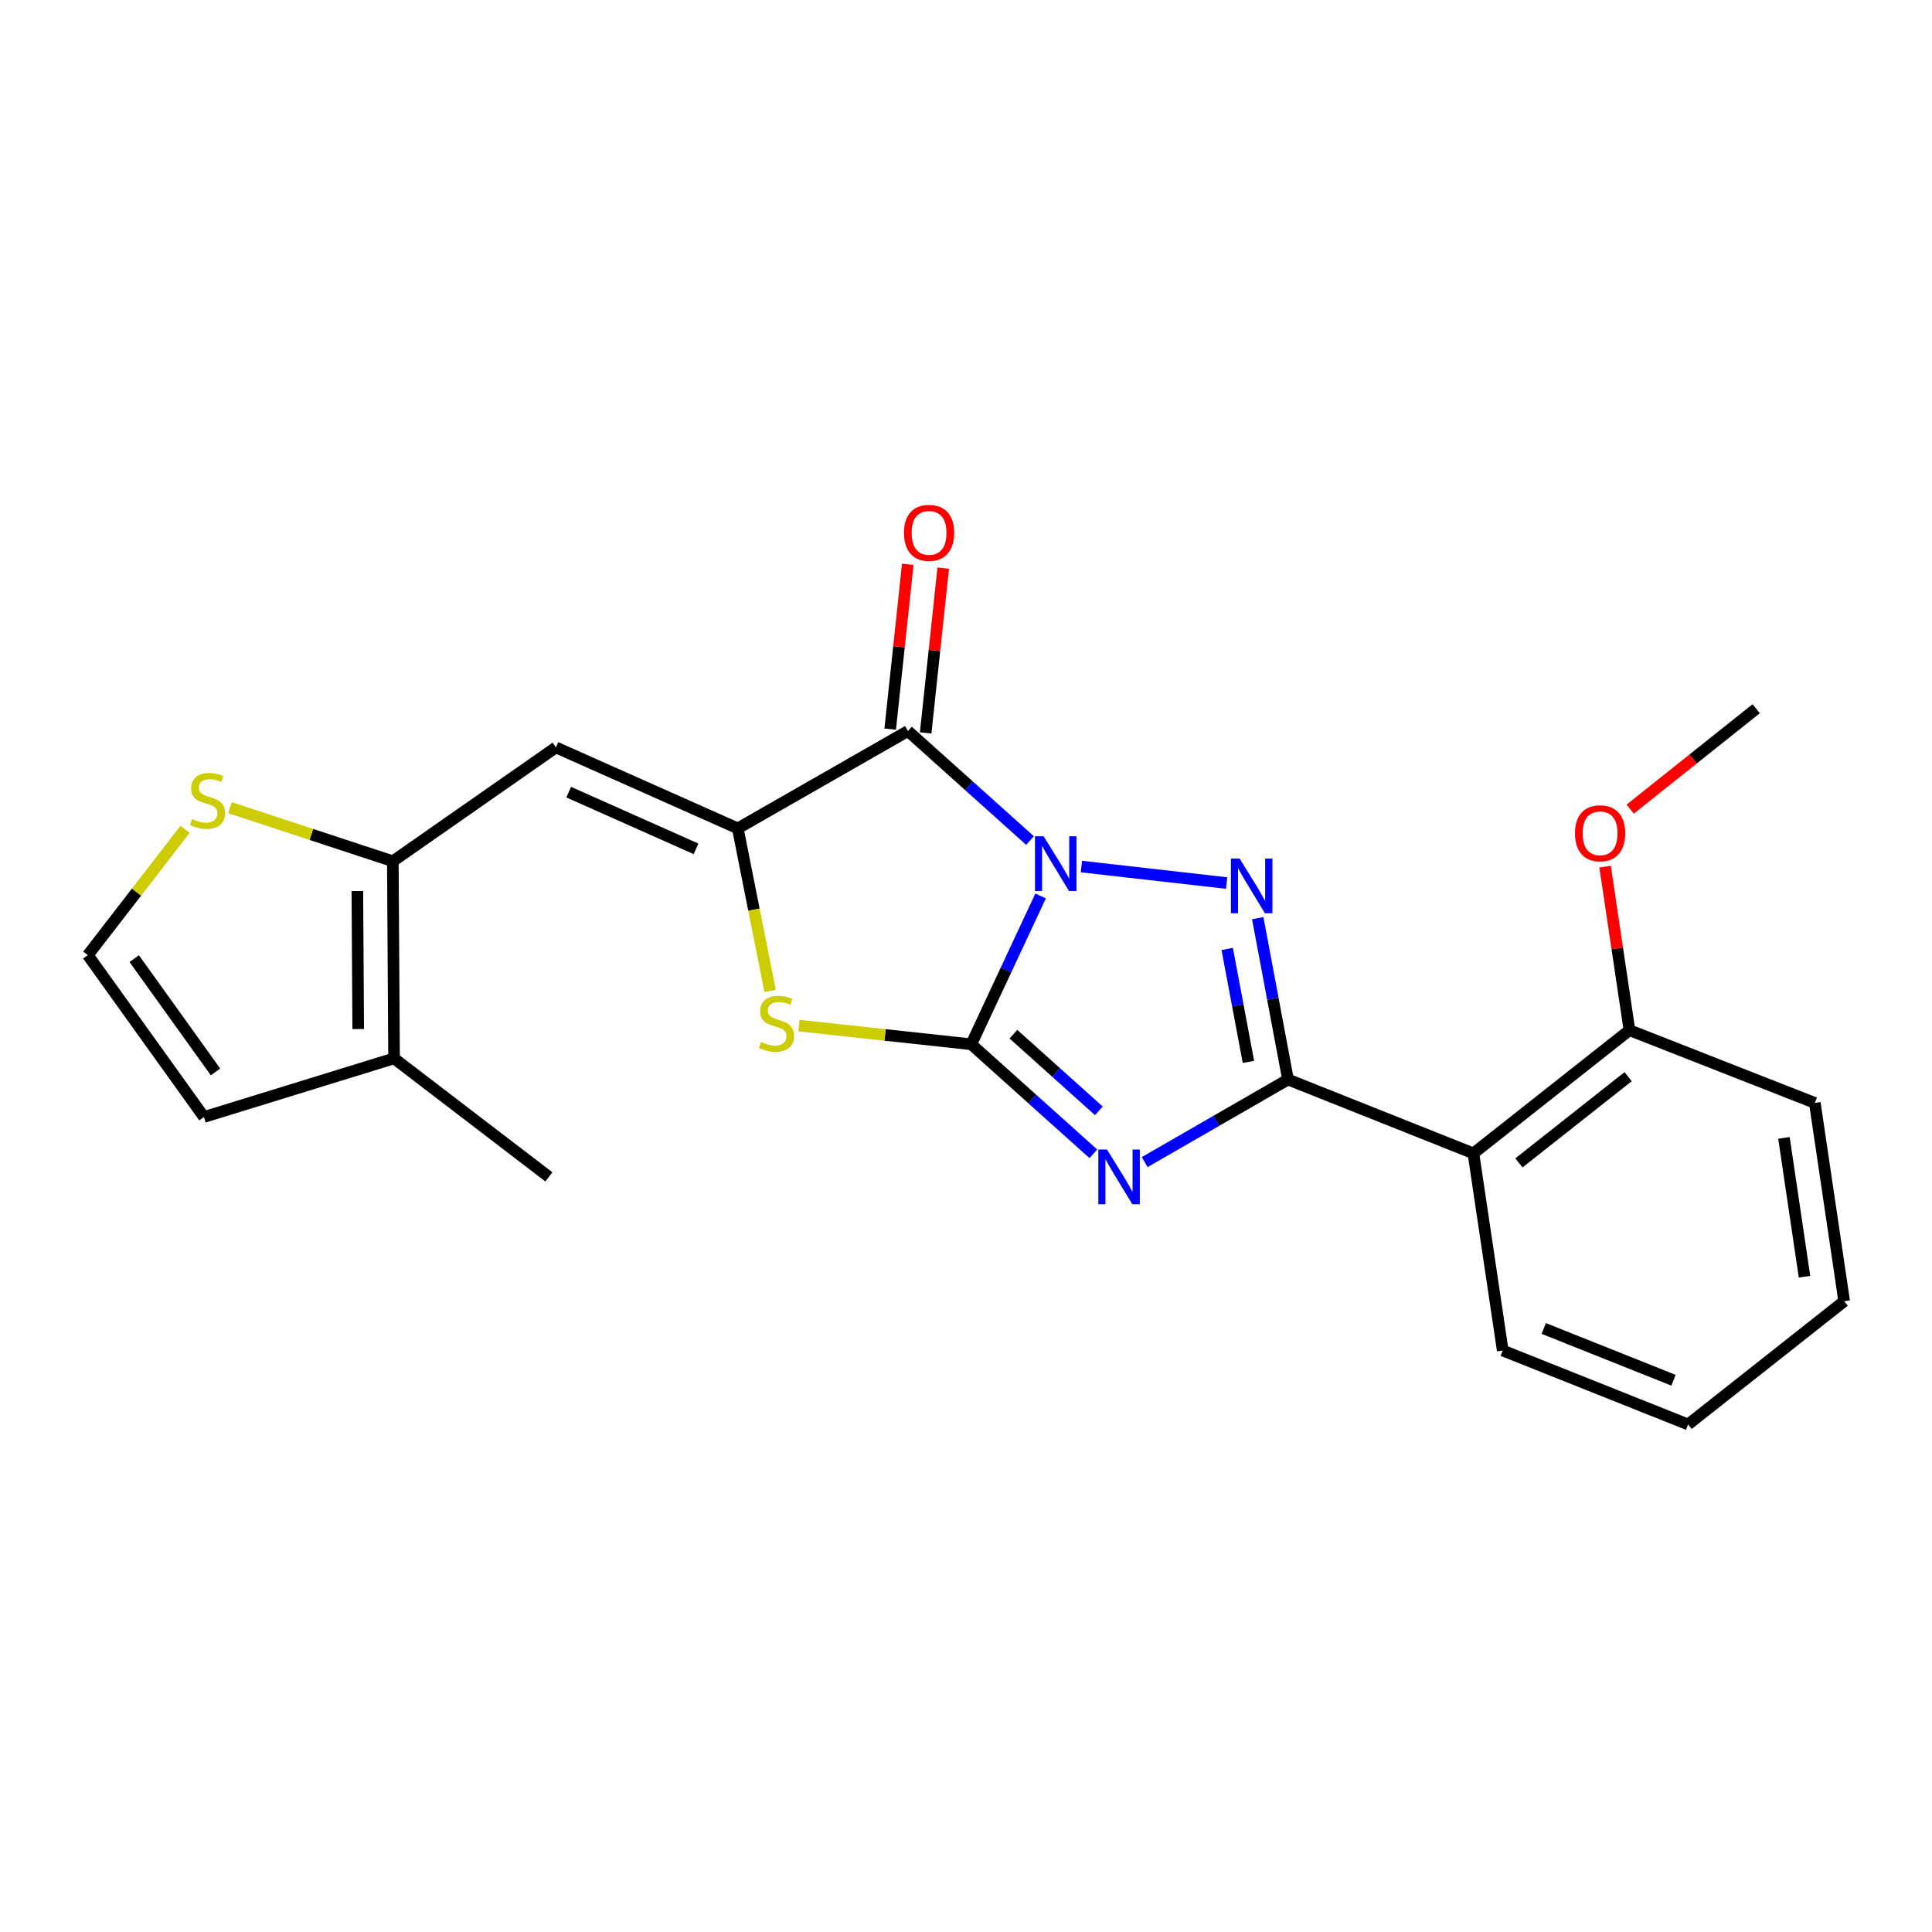 <?xml version='1.0' encoding='iso-8859-1'?>
<svg version='1.1' baseProfile='full'
              xmlns='http://www.w3.org/2000/svg'
                      xmlns:rdkit='http://www.rdkit.org/xml'
                      xmlns:xlink='http://www.w3.org/1999/xlink'
                  xml:space='preserve'
width='1000px' height='1000px' viewBox='0 0 1000 1000'>
<!-- END OF HEADER -->
<rect style='opacity:1.0;fill:#FFFFFF;stroke:none' width='1000' height='1000' x='0' y='0'> </rect>
<path class='bond-0' d='M 538.617,463.751 L 520.673,502.133' style='fill:none;fill-rule:evenodd;stroke:#0000FF;stroke-width:6px;stroke-linecap:butt;stroke-linejoin:miter;stroke-opacity:1' />
<path class='bond-0' d='M 520.673,502.133 L 502.728,540.514' style='fill:none;fill-rule:evenodd;stroke:#000000;stroke-width:6px;stroke-linecap:butt;stroke-linejoin:miter;stroke-opacity:1' />
<path class='bond-2' d='M 559.736,448.521 L 634.907,457.064' style='fill:none;fill-rule:evenodd;stroke:#0000FF;stroke-width:6px;stroke-linecap:butt;stroke-linejoin:miter;stroke-opacity:1' />
<path class='bond-4' d='M 533.135,435.07 L 501.539,406.722' style='fill:none;fill-rule:evenodd;stroke:#0000FF;stroke-width:6px;stroke-linecap:butt;stroke-linejoin:miter;stroke-opacity:1' />
<path class='bond-4' d='M 501.539,406.722 L 469.943,378.375' style='fill:none;fill-rule:evenodd;stroke:#000000;stroke-width:6px;stroke-linecap:butt;stroke-linejoin:miter;stroke-opacity:1' />
<path class='bond-1' d='M 502.728,540.514 L 534.324,568.861' style='fill:none;fill-rule:evenodd;stroke:#000000;stroke-width:6px;stroke-linecap:butt;stroke-linejoin:miter;stroke-opacity:1' />
<path class='bond-1' d='M 534.324,568.861 L 565.919,597.209' style='fill:none;fill-rule:evenodd;stroke:#0000FF;stroke-width:6px;stroke-linecap:butt;stroke-linejoin:miter;stroke-opacity:1' />
<path class='bond-1' d='M 524.533,535.279 L 546.65,555.122' style='fill:none;fill-rule:evenodd;stroke:#000000;stroke-width:6px;stroke-linecap:butt;stroke-linejoin:miter;stroke-opacity:1' />
<path class='bond-1' d='M 546.65,555.122 L 568.767,574.965' style='fill:none;fill-rule:evenodd;stroke:#0000FF;stroke-width:6px;stroke-linecap:butt;stroke-linejoin:miter;stroke-opacity:1' />
<path class='bond-6' d='M 502.728,540.514 L 458.133,535.683' style='fill:none;fill-rule:evenodd;stroke:#000000;stroke-width:6px;stroke-linecap:butt;stroke-linejoin:miter;stroke-opacity:1' />
<path class='bond-6' d='M 458.133,535.683 L 413.538,530.851' style='fill:none;fill-rule:evenodd;stroke:#CCCC00;stroke-width:6px;stroke-linecap:butt;stroke-linejoin:miter;stroke-opacity:1' />
<path class='bond-23' d='M 592.492,601.506 L 629.582,580.132' style='fill:none;fill-rule:evenodd;stroke:#0000FF;stroke-width:6px;stroke-linecap:butt;stroke-linejoin:miter;stroke-opacity:1' />
<path class='bond-23' d='M 629.582,580.132 L 666.672,558.757' style='fill:none;fill-rule:evenodd;stroke:#000000;stroke-width:6px;stroke-linecap:butt;stroke-linejoin:miter;stroke-opacity:1' />
<path class='bond-3' d='M 651,475.246 L 658.836,517.002' style='fill:none;fill-rule:evenodd;stroke:#0000FF;stroke-width:6px;stroke-linecap:butt;stroke-linejoin:miter;stroke-opacity:1' />
<path class='bond-3' d='M 658.836,517.002 L 666.672,558.757' style='fill:none;fill-rule:evenodd;stroke:#000000;stroke-width:6px;stroke-linecap:butt;stroke-linejoin:miter;stroke-opacity:1' />
<path class='bond-3' d='M 635.209,491.177 L 640.694,520.406' style='fill:none;fill-rule:evenodd;stroke:#0000FF;stroke-width:6px;stroke-linecap:butt;stroke-linejoin:miter;stroke-opacity:1' />
<path class='bond-3' d='M 640.694,520.406 L 646.179,549.635' style='fill:none;fill-rule:evenodd;stroke:#000000;stroke-width:6px;stroke-linecap:butt;stroke-linejoin:miter;stroke-opacity:1' />
<path class='bond-8' d='M 666.672,558.757 L 762.637,596.987' style='fill:none;fill-rule:evenodd;stroke:#000000;stroke-width:6px;stroke-linecap:butt;stroke-linejoin:miter;stroke-opacity:1' />
<path class='bond-5' d='M 469.943,378.375 L 381.875,428.777' style='fill:none;fill-rule:evenodd;stroke:#000000;stroke-width:6px;stroke-linecap:butt;stroke-linejoin:miter;stroke-opacity:1' />
<path class='bond-12' d='M 479.12,379.353 L 483.667,336.698' style='fill:none;fill-rule:evenodd;stroke:#000000;stroke-width:6px;stroke-linecap:butt;stroke-linejoin:miter;stroke-opacity:1' />
<path class='bond-12' d='M 483.667,336.698 L 488.214,294.043' style='fill:none;fill-rule:evenodd;stroke:#FF0000;stroke-width:6px;stroke-linecap:butt;stroke-linejoin:miter;stroke-opacity:1' />
<path class='bond-12' d='M 460.766,377.397 L 465.312,334.742' style='fill:none;fill-rule:evenodd;stroke:#000000;stroke-width:6px;stroke-linecap:butt;stroke-linejoin:miter;stroke-opacity:1' />
<path class='bond-12' d='M 465.312,334.742 L 469.859,292.087' style='fill:none;fill-rule:evenodd;stroke:#FF0000;stroke-width:6px;stroke-linecap:butt;stroke-linejoin:miter;stroke-opacity:1' />
<path class='bond-7' d='M 381.875,428.777 L 287.745,386.866' style='fill:none;fill-rule:evenodd;stroke:#000000;stroke-width:6px;stroke-linecap:butt;stroke-linejoin:miter;stroke-opacity:1' />
<path class='bond-7' d='M 360.247,439.353 L 294.357,410.015' style='fill:none;fill-rule:evenodd;stroke:#000000;stroke-width:6px;stroke-linecap:butt;stroke-linejoin:miter;stroke-opacity:1' />
<path class='bond-24' d='M 381.875,428.777 L 390.239,470.84' style='fill:none;fill-rule:evenodd;stroke:#000000;stroke-width:6px;stroke-linecap:butt;stroke-linejoin:miter;stroke-opacity:1' />
<path class='bond-24' d='M 390.239,470.84 L 398.604,512.903' style='fill:none;fill-rule:evenodd;stroke:#CCCC00;stroke-width:6px;stroke-linecap:butt;stroke-linejoin:miter;stroke-opacity:1' />
<path class='bond-9' d='M 287.745,386.866 L 203.328,445.78' style='fill:none;fill-rule:evenodd;stroke:#000000;stroke-width:6px;stroke-linecap:butt;stroke-linejoin:miter;stroke-opacity:1' />
<path class='bond-14' d='M 762.637,596.987 L 843.404,533.223' style='fill:none;fill-rule:evenodd;stroke:#000000;stroke-width:6px;stroke-linecap:butt;stroke-linejoin:miter;stroke-opacity:1' />
<path class='bond-14' d='M 786.19,601.911 L 842.726,557.275' style='fill:none;fill-rule:evenodd;stroke:#000000;stroke-width:6px;stroke-linecap:butt;stroke-linejoin:miter;stroke-opacity:1' />
<path class='bond-16' d='M 762.637,596.987 L 777.814,699.023' style='fill:none;fill-rule:evenodd;stroke:#000000;stroke-width:6px;stroke-linecap:butt;stroke-linejoin:miter;stroke-opacity:1' />
<path class='bond-10' d='M 203.328,445.78 L 203.963,547.816' style='fill:none;fill-rule:evenodd;stroke:#000000;stroke-width:6px;stroke-linecap:butt;stroke-linejoin:miter;stroke-opacity:1' />
<path class='bond-10' d='M 184.965,461.2 L 185.41,532.625' style='fill:none;fill-rule:evenodd;stroke:#000000;stroke-width:6px;stroke-linecap:butt;stroke-linejoin:miter;stroke-opacity:1' />
<path class='bond-11' d='M 203.328,445.78 L 161.168,431.912' style='fill:none;fill-rule:evenodd;stroke:#000000;stroke-width:6px;stroke-linecap:butt;stroke-linejoin:miter;stroke-opacity:1' />
<path class='bond-11' d='M 161.168,431.912 L 119.008,418.043' style='fill:none;fill-rule:evenodd;stroke:#CCCC00;stroke-width:6px;stroke-linecap:butt;stroke-linejoin:miter;stroke-opacity:1' />
<path class='bond-15' d='M 203.963,547.816 L 105.568,578.16' style='fill:none;fill-rule:evenodd;stroke:#000000;stroke-width:6px;stroke-linecap:butt;stroke-linejoin:miter;stroke-opacity:1' />
<path class='bond-18' d='M 203.963,547.816 L 284.105,609.15' style='fill:none;fill-rule:evenodd;stroke:#000000;stroke-width:6px;stroke-linecap:butt;stroke-linejoin:miter;stroke-opacity:1' />
<path class='bond-13' d='M 95.792,429.248 L 70.623,461.808' style='fill:none;fill-rule:evenodd;stroke:#CCCC00;stroke-width:6px;stroke-linecap:butt;stroke-linejoin:miter;stroke-opacity:1' />
<path class='bond-13' d='M 70.623,461.808 L 45.455,494.367' style='fill:none;fill-rule:evenodd;stroke:#000000;stroke-width:6px;stroke-linecap:butt;stroke-linejoin:miter;stroke-opacity:1' />
<path class='bond-25' d='M 45.455,494.367 L 105.568,578.16' style='fill:none;fill-rule:evenodd;stroke:#000000;stroke-width:6px;stroke-linecap:butt;stroke-linejoin:miter;stroke-opacity:1' />
<path class='bond-25' d='M 69.47,496.176 L 111.55,554.831' style='fill:none;fill-rule:evenodd;stroke:#000000;stroke-width:6px;stroke-linecap:butt;stroke-linejoin:miter;stroke-opacity:1' />
<path class='bond-17' d='M 843.404,533.223 L 837.096,490.895' style='fill:none;fill-rule:evenodd;stroke:#000000;stroke-width:6px;stroke-linecap:butt;stroke-linejoin:miter;stroke-opacity:1' />
<path class='bond-17' d='M 837.096,490.895 L 830.789,448.566' style='fill:none;fill-rule:evenodd;stroke:#FF0000;stroke-width:6px;stroke-linecap:butt;stroke-linejoin:miter;stroke-opacity:1' />
<path class='bond-19' d='M 843.404,533.223 L 939.348,570.868' style='fill:none;fill-rule:evenodd;stroke:#000000;stroke-width:6px;stroke-linecap:butt;stroke-linejoin:miter;stroke-opacity:1' />
<path class='bond-21' d='M 777.814,699.023 L 873.758,737.294' style='fill:none;fill-rule:evenodd;stroke:#000000;stroke-width:6px;stroke-linecap:butt;stroke-linejoin:miter;stroke-opacity:1' />
<path class='bond-21' d='M 799.044,687.619 L 866.205,714.408' style='fill:none;fill-rule:evenodd;stroke:#000000;stroke-width:6px;stroke-linecap:butt;stroke-linejoin:miter;stroke-opacity:1' />
<path class='bond-20' d='M 843.789,418.808 L 876.391,392.823' style='fill:none;fill-rule:evenodd;stroke:#FF0000;stroke-width:6px;stroke-linecap:butt;stroke-linejoin:miter;stroke-opacity:1' />
<path class='bond-20' d='M 876.391,392.823 L 908.993,366.838' style='fill:none;fill-rule:evenodd;stroke:#000000;stroke-width:6px;stroke-linecap:butt;stroke-linejoin:miter;stroke-opacity:1' />
<path class='bond-26' d='M 939.348,570.868 L 954.545,673.509' style='fill:none;fill-rule:evenodd;stroke:#000000;stroke-width:6px;stroke-linecap:butt;stroke-linejoin:miter;stroke-opacity:1' />
<path class='bond-26' d='M 923.368,588.968 L 934.006,660.817' style='fill:none;fill-rule:evenodd;stroke:#000000;stroke-width:6px;stroke-linecap:butt;stroke-linejoin:miter;stroke-opacity:1' />
<path class='bond-22' d='M 873.758,737.294 L 954.545,673.509' style='fill:none;fill-rule:evenodd;stroke:#000000;stroke-width:6px;stroke-linecap:butt;stroke-linejoin:miter;stroke-opacity:1' />
<path  class='atom-0' d='M 540.184 432.851
L 549.464 447.851
Q 550.384 449.331, 551.864 452.011
Q 553.344 454.691, 553.424 454.851
L 553.424 432.851
L 557.184 432.851
L 557.184 461.171
L 553.304 461.171
L 543.344 444.771
Q 542.184 442.851, 540.944 440.651
Q 539.744 438.451, 539.384 437.771
L 539.384 461.171
L 535.704 461.171
L 535.704 432.851
L 540.184 432.851
' fill='#0000FF'/>
<path  class='atom-2' d='M 572.969 594.99
L 582.249 609.99
Q 583.169 611.47, 584.649 614.15
Q 586.129 616.83, 586.209 616.99
L 586.209 594.99
L 589.969 594.99
L 589.969 623.31
L 586.089 623.31
L 576.129 606.91
Q 574.969 604.99, 573.729 602.79
Q 572.529 600.59, 572.169 599.91
L 572.169 623.31
L 568.489 623.31
L 568.489 594.99
L 572.969 594.99
' fill='#0000FF'/>
<path  class='atom-3' d='M 641.604 444.377
L 650.884 459.377
Q 651.804 460.857, 653.284 463.537
Q 654.764 466.217, 654.844 466.377
L 654.844 444.377
L 658.604 444.377
L 658.604 472.697
L 654.724 472.697
L 644.764 456.297
Q 643.604 454.377, 642.364 452.177
Q 641.164 449.977, 640.804 449.297
L 640.804 472.697
L 637.124 472.697
L 637.124 444.377
L 641.604 444.377
' fill='#0000FF'/>
<path  class='atom-7' d='M 393.923 539.313
Q 394.243 539.433, 395.563 539.993
Q 396.883 540.553, 398.323 540.913
Q 399.803 541.233, 401.243 541.233
Q 403.923 541.233, 405.483 539.953
Q 407.043 538.633, 407.043 536.353
Q 407.043 534.793, 406.243 533.833
Q 405.483 532.873, 404.283 532.353
Q 403.083 531.833, 401.083 531.233
Q 398.563 530.473, 397.043 529.753
Q 395.563 529.033, 394.483 527.513
Q 393.443 525.993, 393.443 523.433
Q 393.443 519.873, 395.843 517.673
Q 398.283 515.473, 403.083 515.473
Q 406.363 515.473, 410.083 517.033
L 409.163 520.113
Q 405.763 518.713, 403.203 518.713
Q 400.443 518.713, 398.923 519.873
Q 397.403 520.993, 397.443 522.953
Q 397.443 524.473, 398.203 525.393
Q 399.003 526.313, 400.123 526.833
Q 401.283 527.353, 403.203 527.953
Q 405.763 528.753, 407.283 529.553
Q 408.803 530.353, 409.883 531.993
Q 411.003 533.593, 411.003 536.353
Q 411.003 540.273, 408.363 542.393
Q 405.763 544.473, 401.403 544.473
Q 398.883 544.473, 396.963 543.913
Q 395.083 543.393, 392.843 542.473
L 393.923 539.313
' fill='#CCCC00'/>
<path  class='atom-12' d='M 99.404 423.946
Q 99.724 424.066, 101.044 424.626
Q 102.364 425.186, 103.804 425.546
Q 105.284 425.866, 106.724 425.866
Q 109.404 425.866, 110.964 424.586
Q 112.524 423.266, 112.524 420.986
Q 112.524 419.426, 111.724 418.466
Q 110.964 417.506, 109.764 416.986
Q 108.564 416.466, 106.564 415.866
Q 104.044 415.106, 102.524 414.386
Q 101.044 413.666, 99.964 412.146
Q 98.924 410.626, 98.924 408.066
Q 98.924 404.506, 101.324 402.306
Q 103.764 400.106, 108.564 400.106
Q 111.844 400.106, 115.564 401.666
L 114.644 404.746
Q 111.244 403.346, 108.684 403.346
Q 105.924 403.346, 104.404 404.506
Q 102.884 405.626, 102.924 407.586
Q 102.924 409.106, 103.684 410.026
Q 104.484 410.946, 105.604 411.466
Q 106.764 411.986, 108.684 412.586
Q 111.244 413.386, 112.764 414.186
Q 114.284 414.986, 115.364 416.626
Q 116.484 418.226, 116.484 420.986
Q 116.484 424.906, 113.844 427.026
Q 111.244 429.106, 106.884 429.106
Q 104.364 429.106, 102.444 428.546
Q 100.564 428.026, 98.324 427.106
L 99.404 423.946
' fill='#CCCC00'/>
<path  class='atom-13' d='M 467.885 275.804
Q 467.885 269.004, 471.245 265.204
Q 474.605 261.404, 480.885 261.404
Q 487.165 261.404, 490.525 265.204
Q 493.885 269.004, 493.885 275.804
Q 493.885 282.684, 490.485 286.604
Q 487.085 290.484, 480.885 290.484
Q 474.645 290.484, 471.245 286.604
Q 467.885 282.724, 467.885 275.804
M 480.885 287.284
Q 485.205 287.284, 487.525 284.404
Q 489.885 281.484, 489.885 275.804
Q 489.885 270.244, 487.525 267.444
Q 485.205 264.604, 480.885 264.604
Q 476.565 264.604, 474.205 267.404
Q 471.885 270.204, 471.885 275.804
Q 471.885 281.524, 474.205 284.404
Q 476.565 287.284, 480.885 287.284
' fill='#FF0000'/>
<path  class='atom-18' d='M 815.206 431.308
Q 815.206 424.508, 818.566 420.708
Q 821.926 416.908, 828.206 416.908
Q 834.486 416.908, 837.846 420.708
Q 841.206 424.508, 841.206 431.308
Q 841.206 438.188, 837.806 442.108
Q 834.406 445.988, 828.206 445.988
Q 821.966 445.988, 818.566 442.108
Q 815.206 438.228, 815.206 431.308
M 828.206 442.788
Q 832.526 442.788, 834.846 439.908
Q 837.206 436.988, 837.206 431.308
Q 837.206 425.748, 834.846 422.948
Q 832.526 420.108, 828.206 420.108
Q 823.886 420.108, 821.526 422.908
Q 819.206 425.708, 819.206 431.308
Q 819.206 437.028, 821.526 439.908
Q 823.886 442.788, 828.206 442.788
' fill='#FF0000'/>
</svg>
